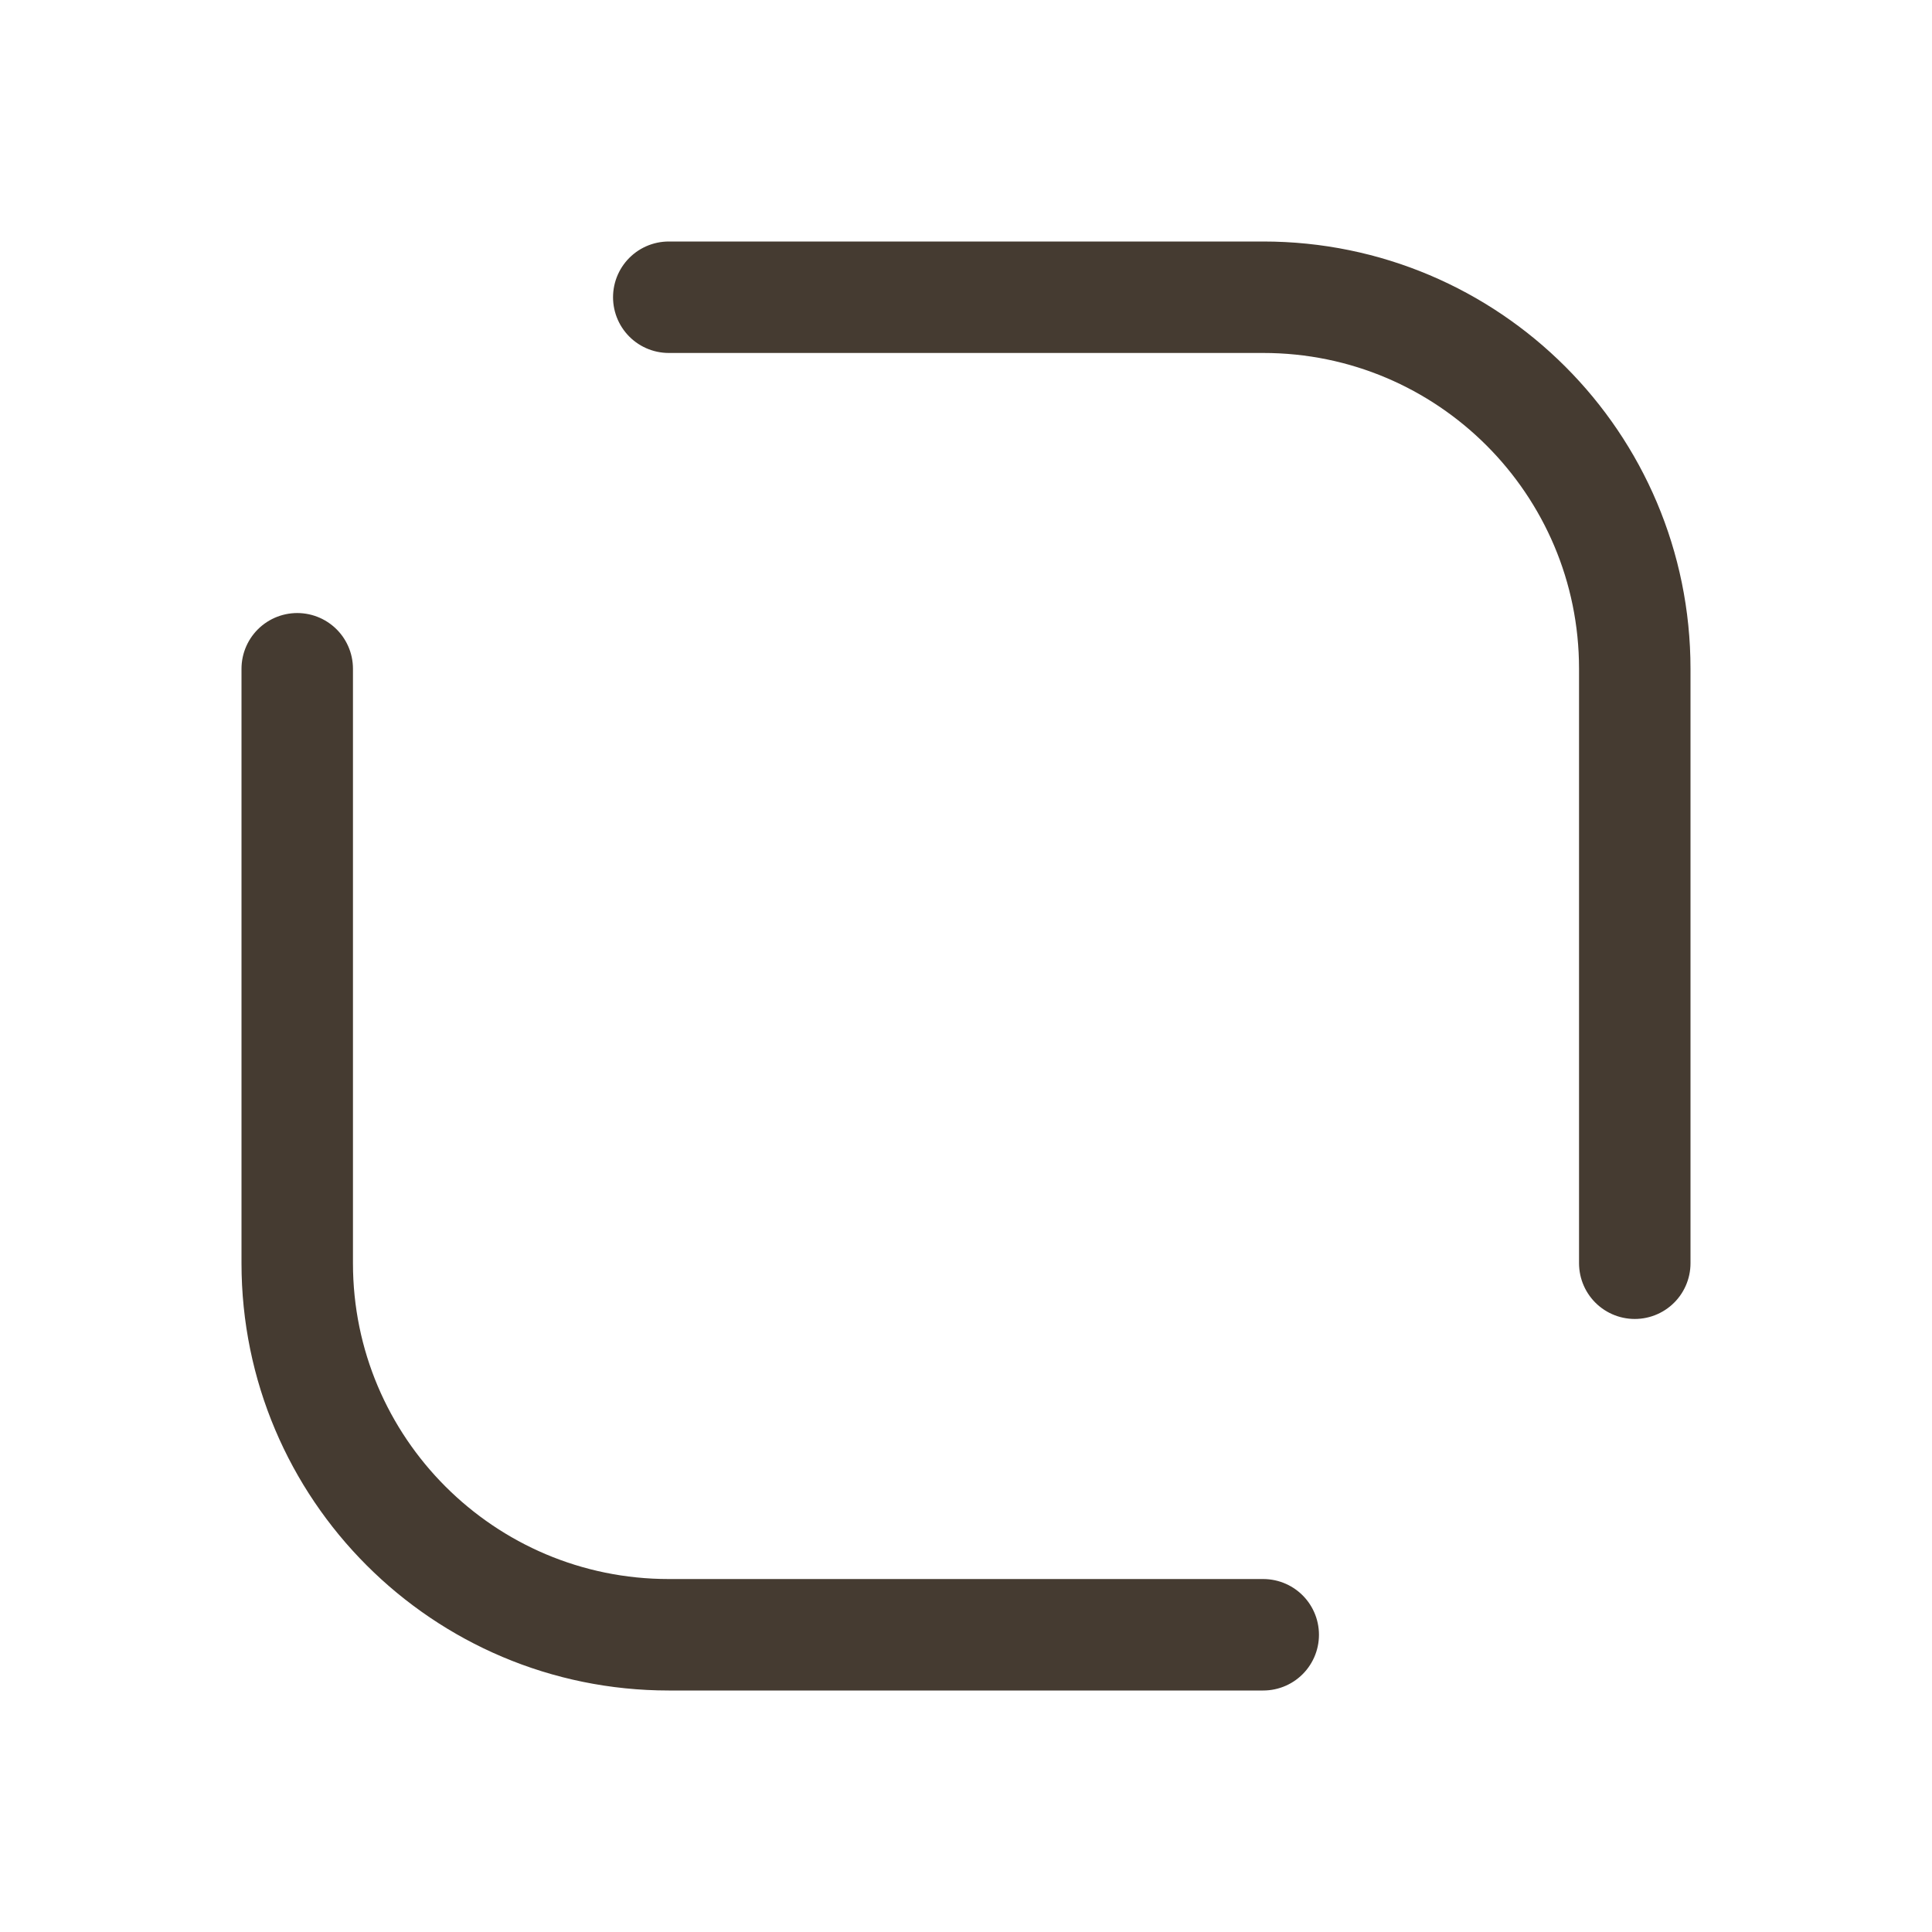 <?xml version="1.0" encoding="UTF-8"?> <svg xmlns="http://www.w3.org/2000/svg" width="26" height="26" viewBox="0 0 26 26" fill="none"><path d="M17 22L9 22C6.239 22 4 19.761 4 17L4 9" stroke="#453B31" stroke-width="1.5" stroke-linecap="round"></path><path d="M9 4L17 4C19.761 4 22 6.239 22 9L22 17" stroke="#453B31" stroke-width="1.5" stroke-linecap="round"></path></svg> 